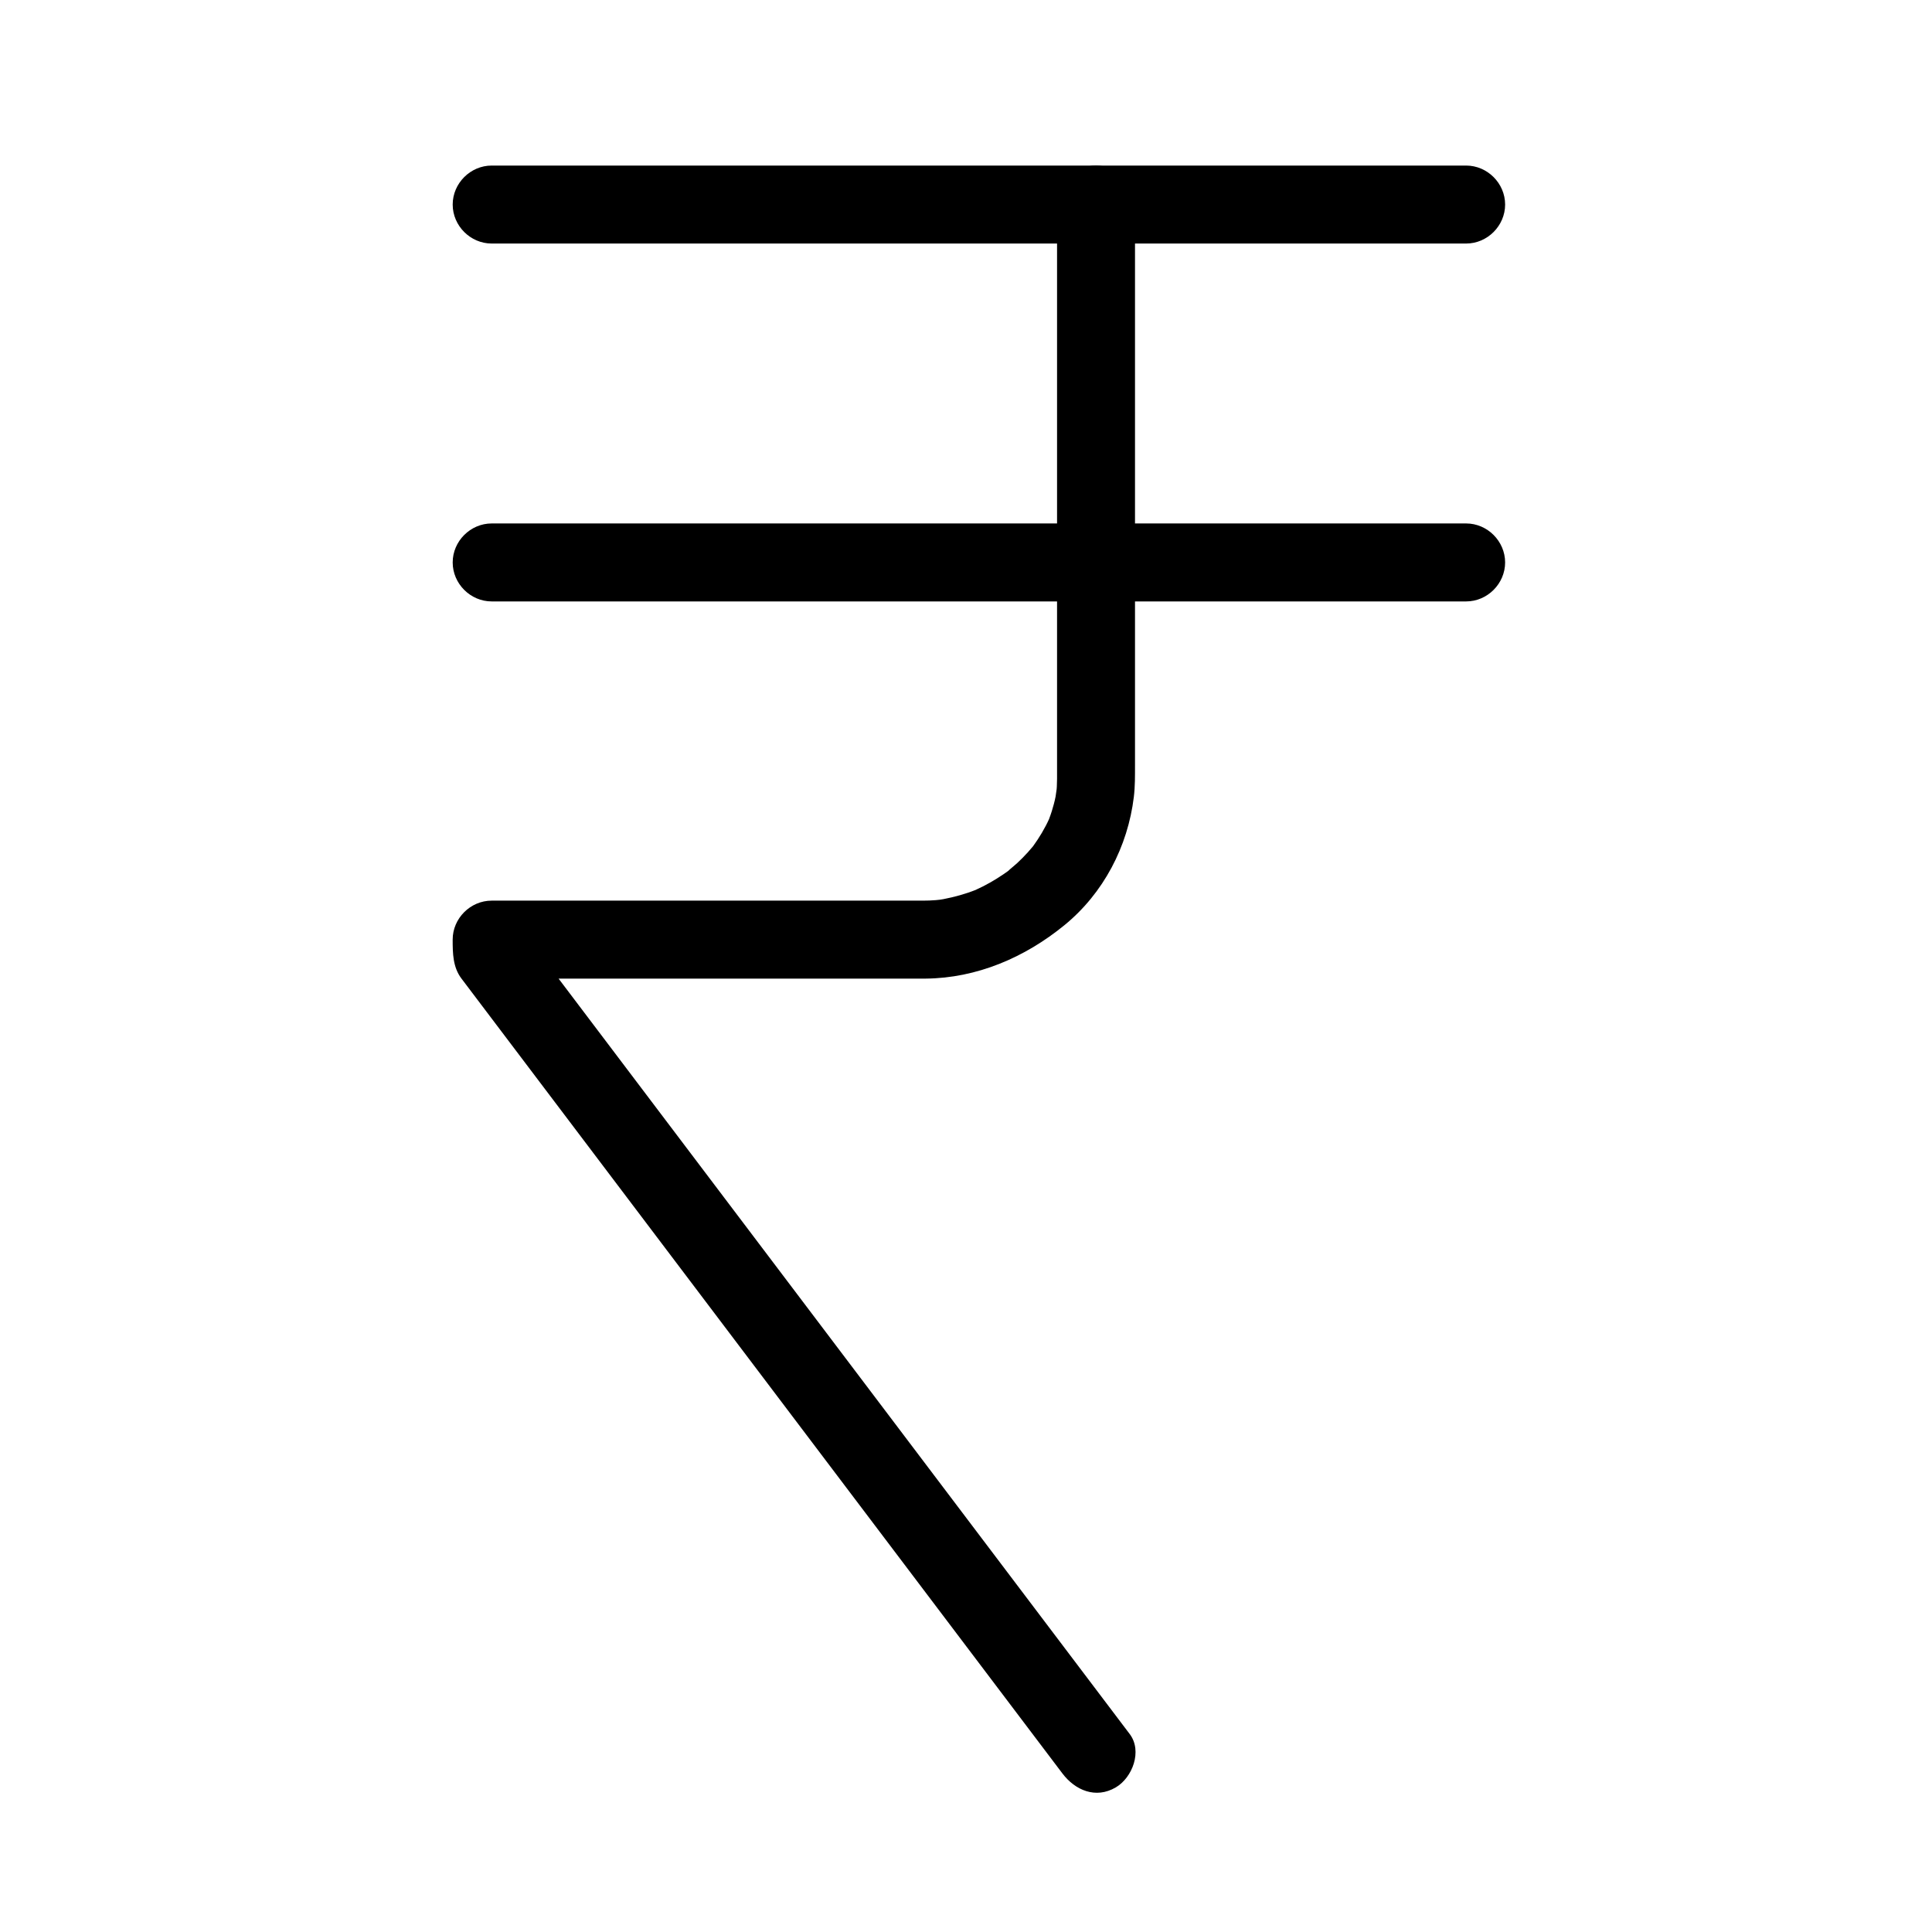 <?xml version="1.0" encoding="UTF-8"?>
<!-- Uploaded to: SVG Repo, www.svgrepo.com, Generator: SVG Repo Mixer Tools -->
<svg fill="#000000" width="800px" height="800px" version="1.1" viewBox="144 144 512 512" xmlns="http://www.w3.org/2000/svg">
 <g>
  <path d="m424.13 198.2v60.254 83.867 7.625 0.445c0 0.695-0.027 1.387-0.059 2.082-0.031 0.68-0.102 1.359-0.172 2.039 0.332-3.227-0.02-0.105-0.156 0.59-0.258 1.316-0.617 2.606-1.012 3.887-0.195 0.637-0.426 1.266-0.656 1.891-0.812 2.223 0.98-2.168 0.023-0.008-1.176 2.644-2.691 5.125-4.379 7.469-1.383 1.922 1.465-1.812-0.031 0.023-0.426 0.52-0.871 1.023-1.32 1.523-0.898 1.008-1.859 1.953-2.844 2.879-0.562 0.531-3.988 3.328-1.539 1.438-1.258 0.973-2.582 1.852-3.926 2.695-1.156 0.727-2.359 1.379-3.57 2.004-0.609 0.312-1.227 0.602-1.848 0.891-2.188 1.02 2.191-0.867-0.051 0.027-2.762 1.102-5.641 1.887-8.559 2.453-0.613 0.121-3.027 0.461 0.031 0.055-0.684 0.09-1.371 0.148-2.055 0.211-1.145 0.098-2.301 0.137-3.453 0.137h-0.535-3.426-83.402-26.898c-5.633 0-10.332 4.699-10.332 10.332 0 3.68 0.062 7.32 2.332 10.32 1.371 1.812 2.742 3.625 4.113 5.441 5.477 7.242 10.949 14.484 16.426 21.727 17.664 23.367 35.332 46.73 52.996 70.098 18.582 24.578 37.164 49.156 55.746 73.734 9.852 13.031 19.707 26.066 29.559 39.098 0.137 0.184 0.277 0.363 0.414 0.547 3.391 4.484 8.844 6.809 14.137 3.707 4.426-2.594 7.113-9.633 3.707-14.137-8.156-10.789-16.316-21.582-24.473-32.371-18.043-23.867-36.086-47.73-54.129-71.598-18.285-24.184-36.57-48.371-54.852-72.555-8.883-11.746-17.762-23.492-26.645-35.238-0.023-0.031-0.047-0.062-0.074-0.098 0.469 1.738 0.941 3.477 1.41 5.215v-3.887c-3.445 3.445-6.887 6.887-10.332 10.332h69.562 38.57c2.273 0 4.543 0.012 6.816-0.004 13.656-0.109 26.406-5.629 36.852-14.168 10.328-8.441 16.797-20.836 18.383-33.98 0.34-2.816 0.309-5.613 0.309-8.441v-30.668-91.945-25.934c0-5.633-4.699-10.332-10.332-10.332-5.629-0.004-10.328 4.695-10.328 10.328z"/>
  <path d="m532.54 282.72h-41.461-90.609-89.09-37.082c-5.633 0-10.332 4.699-10.332 10.332 0 5.633 4.699 10.332 10.332 10.332h41.461 90.609 89.09 37.082c5.633 0 10.332-4.699 10.332-10.332 0-5.633-4.699-10.332-10.332-10.332z"/>
  <path d="m274.3 208.54h41.461 90.609 89.09 37.082c5.633 0 10.332-4.699 10.332-10.332s-4.699-10.332-10.332-10.332h-41.461-90.609-89.09-37.082c-5.633 0-10.332 4.699-10.332 10.332s4.699 10.332 10.332 10.332z"/>
 </g>
</svg>